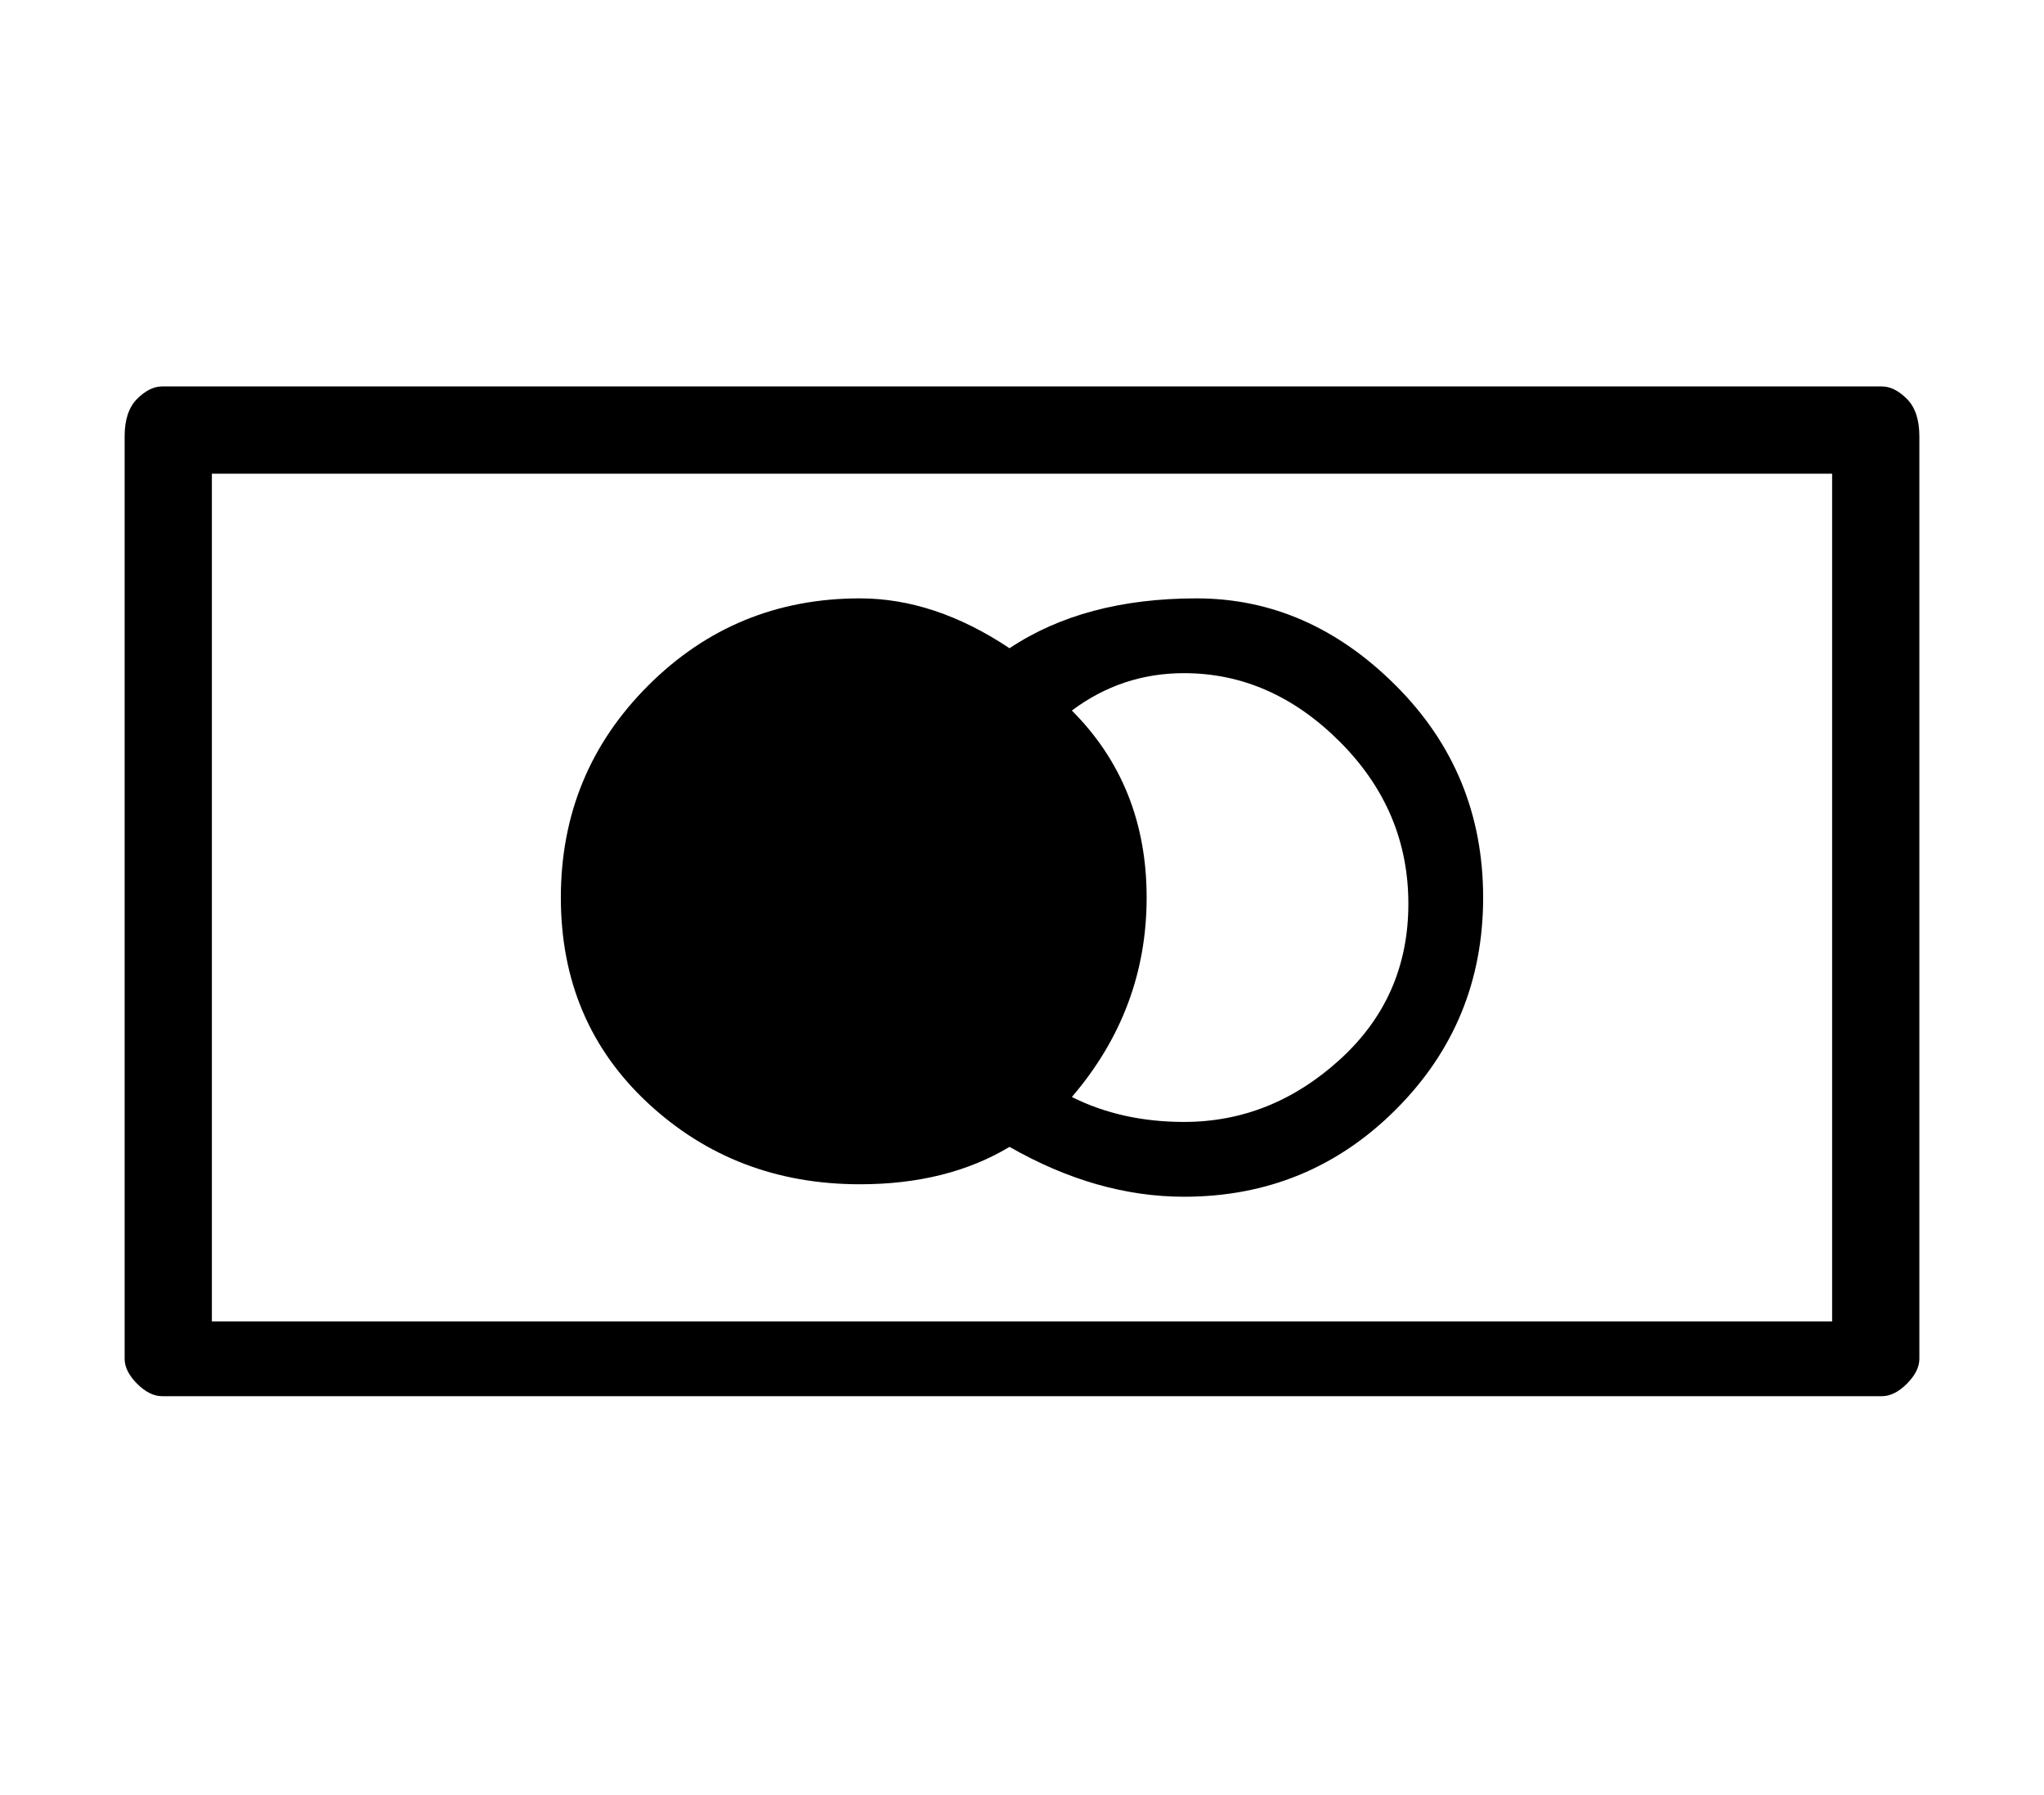 <?xml version="1.0" standalone="no"?>
<!DOCTYPE svg PUBLIC "-//W3C//DTD SVG 1.1//EN" "http://www.w3.org/Graphics/SVG/1.1/DTD/svg11.dtd" >
<svg xmlns="http://www.w3.org/2000/svg" xmlns:xlink="http://www.w3.org/1999/xlink" version="1.1" viewBox="-10 0 164 144">
   <path fill="currentColor"
d="M141 31h-138q-1 0 -2 1t-1 3v74q0 1 1 2t2 1h138q1 0 2 -1t1 -2v-74q0 -2 -1 -3t-2 -1zM137 106h-130v-68h130v68zM59 95q7 0 12 -3q7 4 14 4q10 0 17 -7t7 -17t-7 -17t-16 -7t-15 4q-6 -4 -12 -4q-10 0 -17 7t-7 17t7 16.5t17 6.5zM85 54q7 0 12.5 5.5t5.5 13t-5.5 12.5
t-12.5 5q-5 0 -9 -2q6 -7 6 -16t-6 -15q4 -3 9 -3z" />
</svg>
